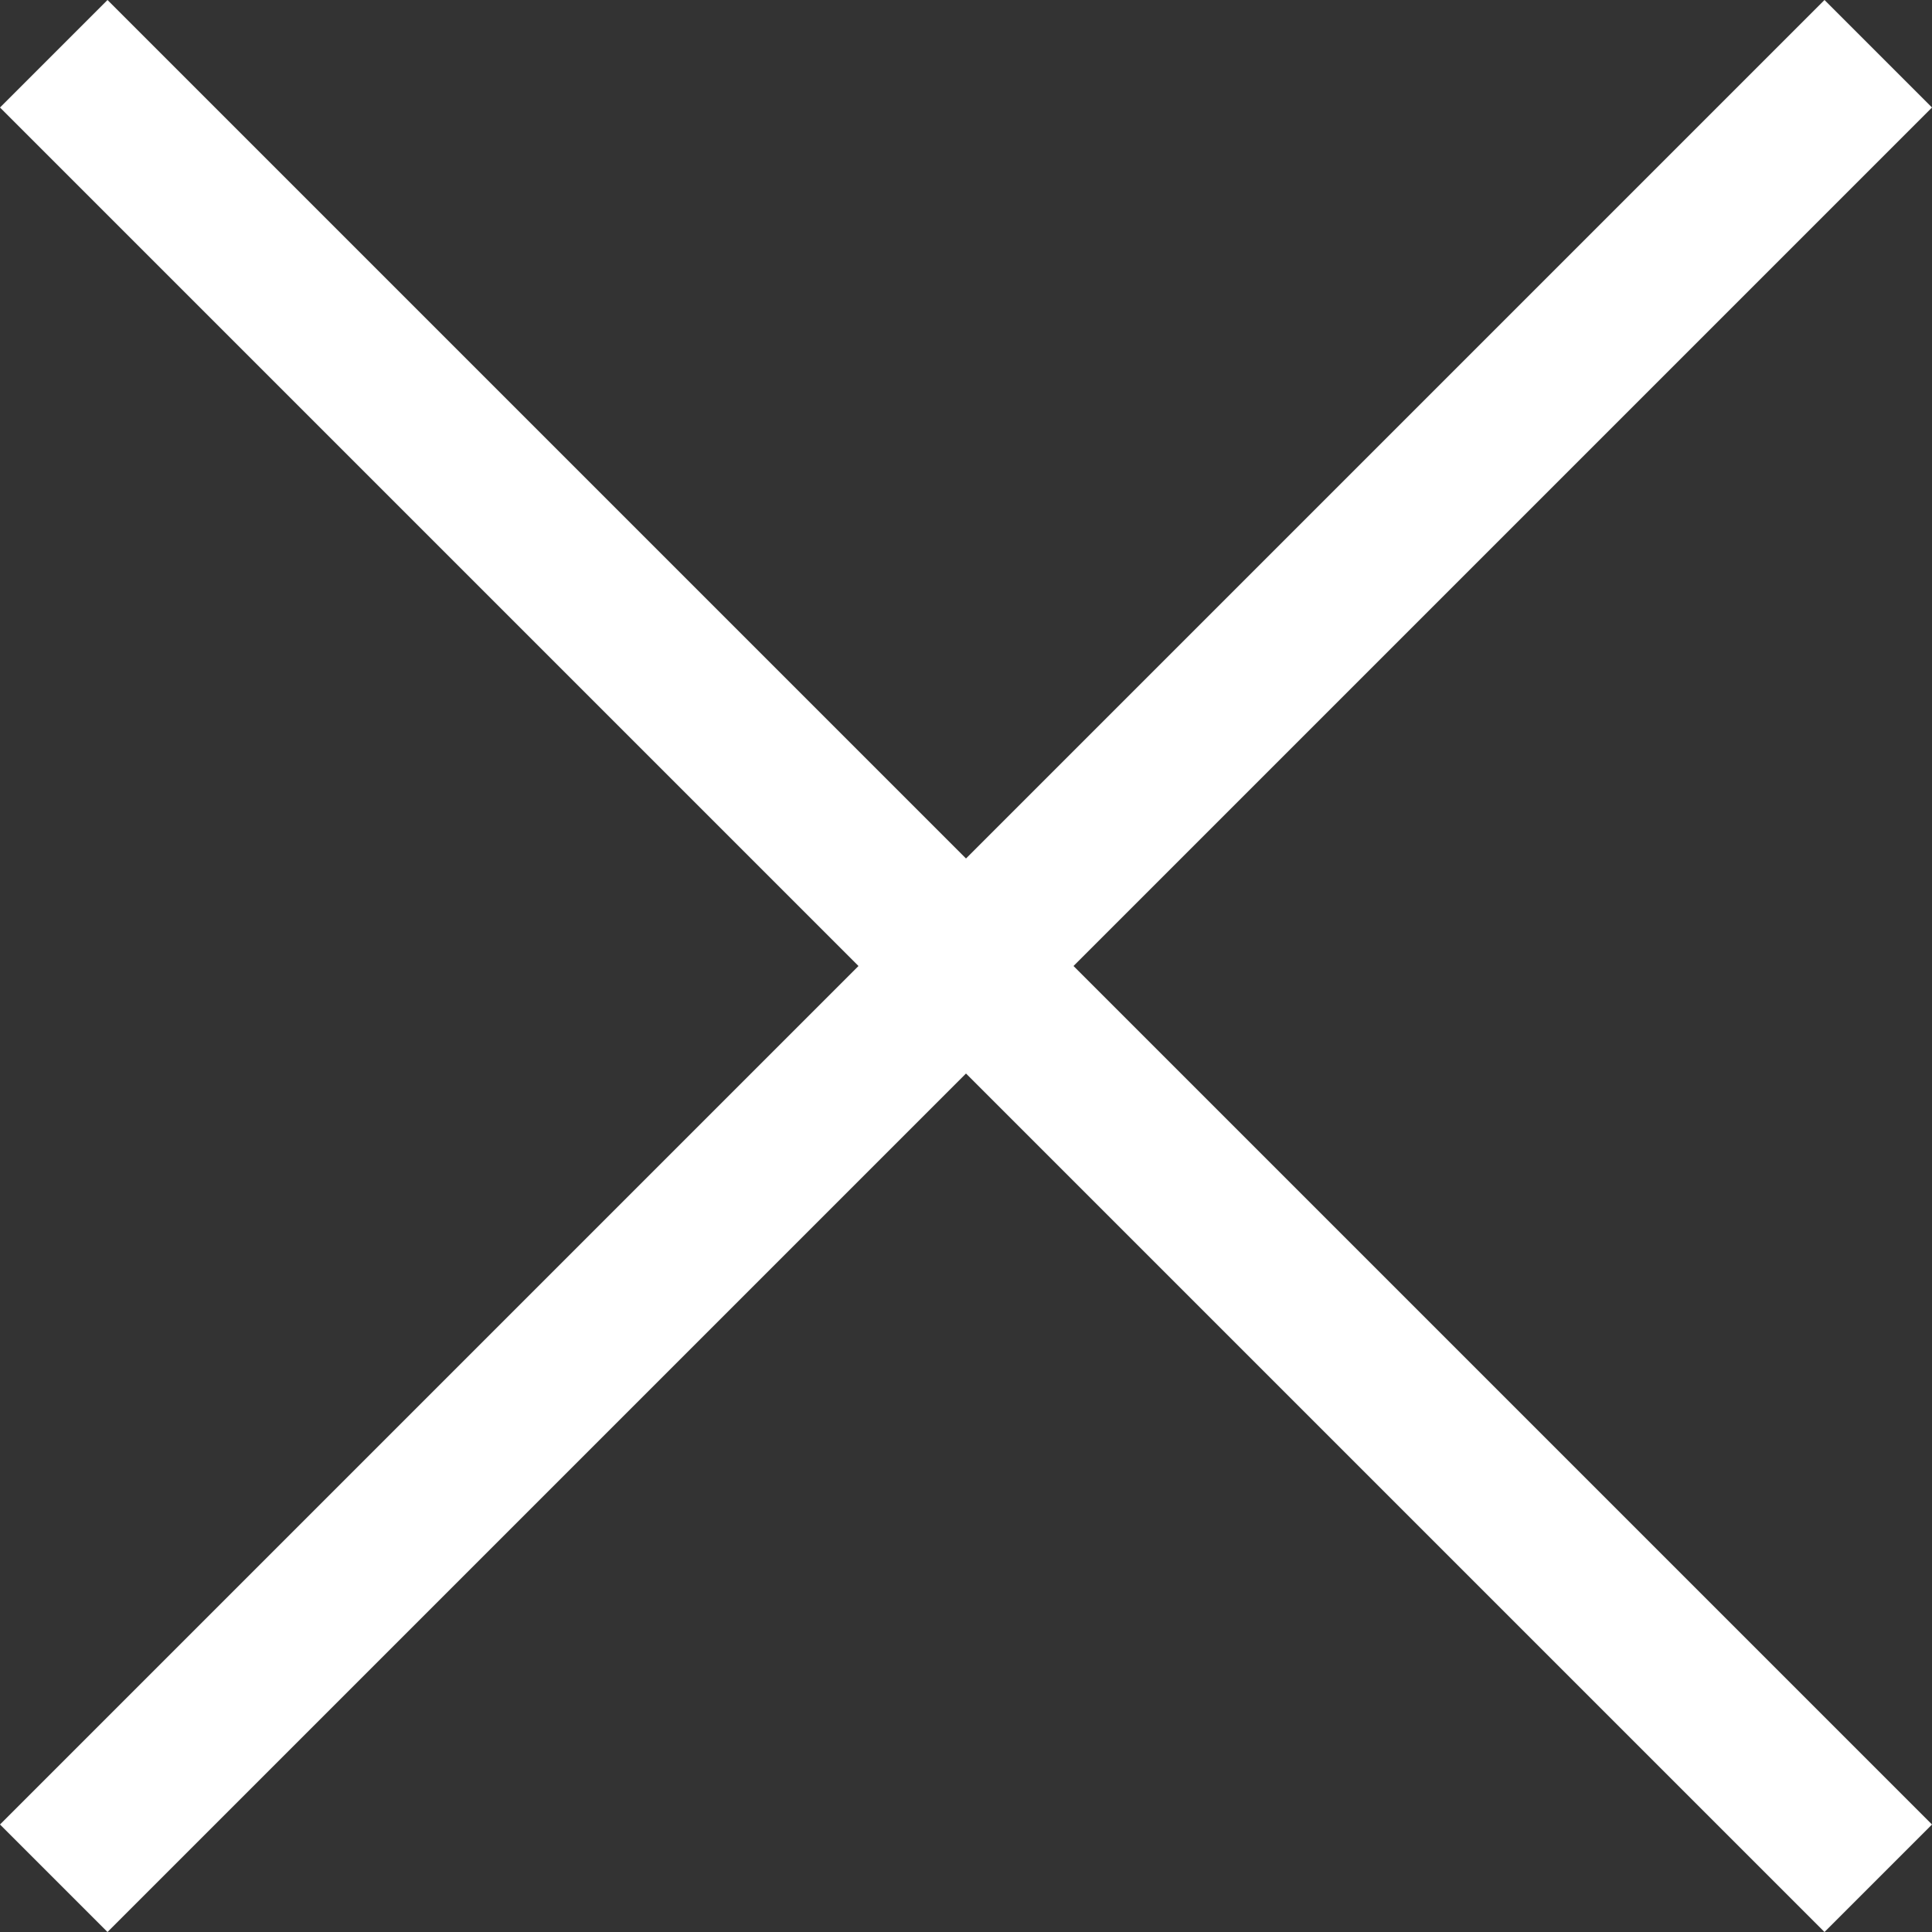 <svg xmlns="http://www.w3.org/2000/svg" width="25.414" height="25.414"><rect width="100%" height="100%" fill="#333333" stroke="none"/><path d="M.707 24.707l24-24m0 24l-24-24" fill="none" stroke="#fff" stroke-width="2"/></svg>